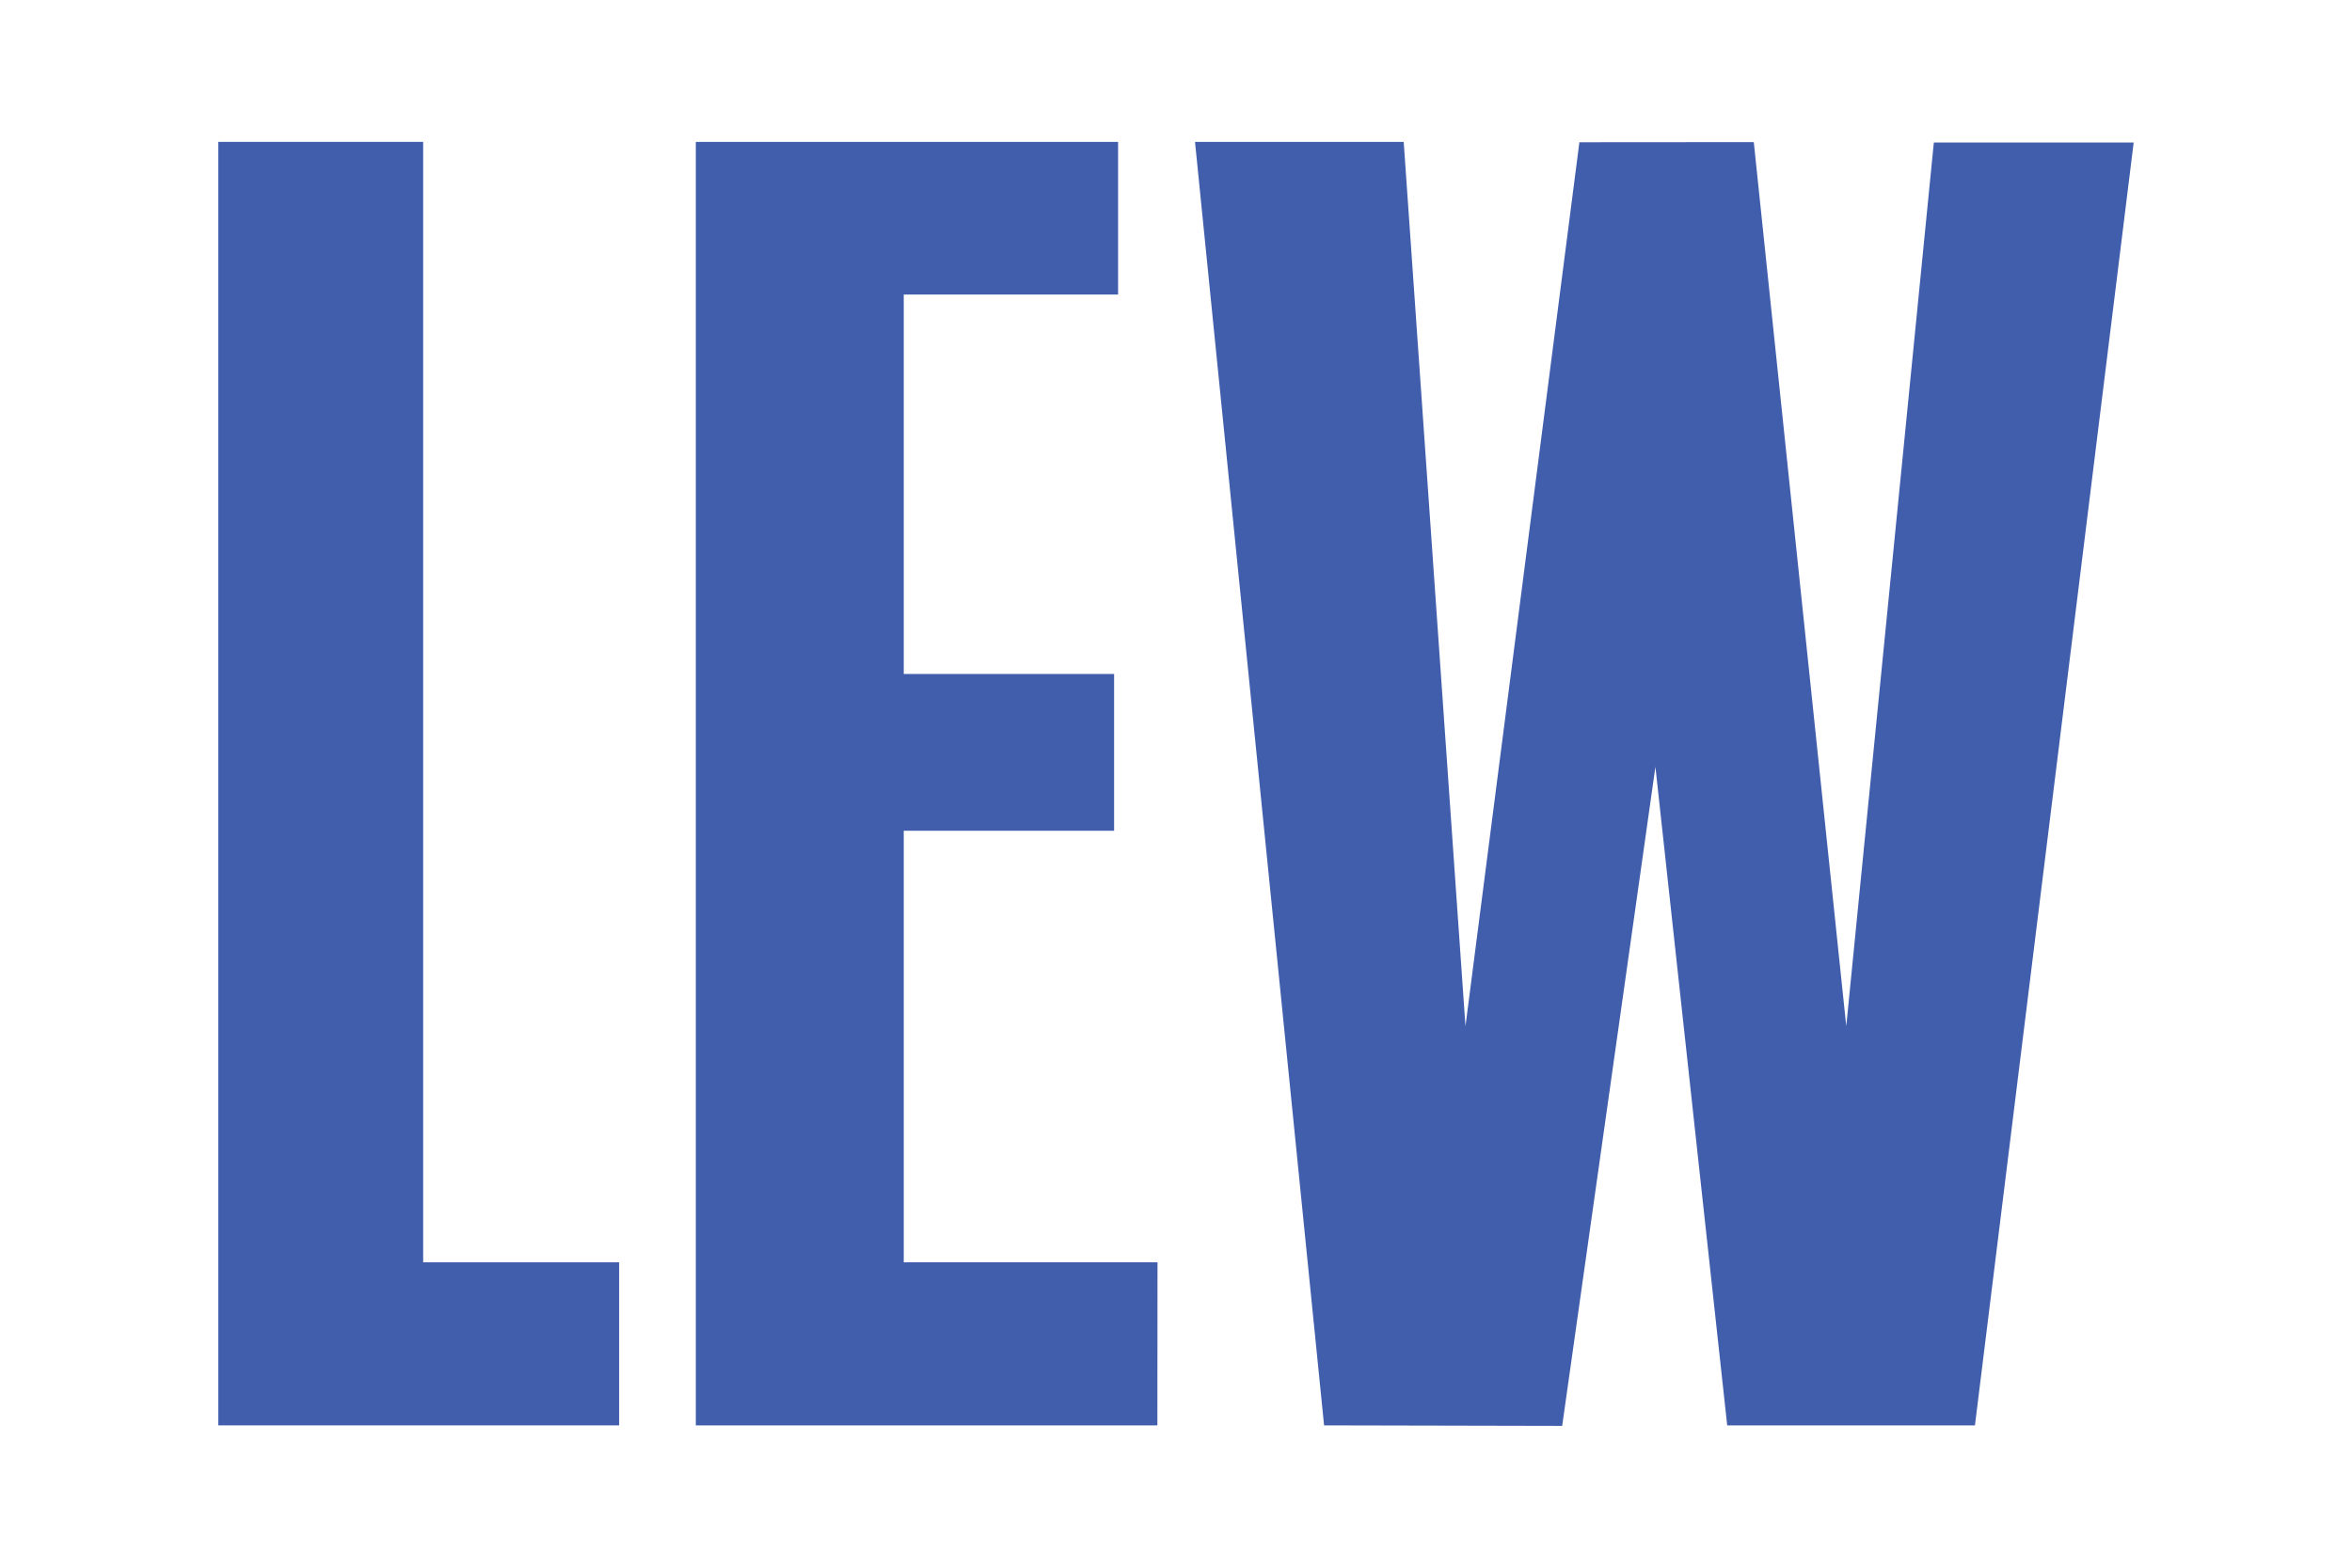 <?xml version="1.0" encoding="UTF-8"?>
<svg xmlns="http://www.w3.org/2000/svg" id="a" viewBox="0 0 183.14 122.09" width="183.14">
  <defs>
    <style>
      .b {
        fill: #415eac;
      }
    </style>
  </defs>
  <polygon class="b" points="48.21 111.01 48.21 98.31 32.95 98.31 32.95 11.05 17 11.05 17 111.01 48.21 111.01"></polygon>
  <polygon class="b" points="70.37 98.31 70.37 64.7 86.75 64.7 86.75 52.49 70.37 52.49 70.37 22.94 87.06 22.94 87.06 11.05 54.18 11.05 54.18 111.01 90.12 111.01 90.13 98.31 70.37 98.31"></polygon>
  <polygon class="b" points="128.9 59.72 134.49 111.01 153.78 111.01 166.14 11.1 150.58 11.1 143.76 79.92 136.56 11.07 122.98 11.08 114.11 79.92 109.3 11.05 93.05 11.05 103.1 111.01 121.64 111.05 128.9 59.72"></polygon>
</svg>
